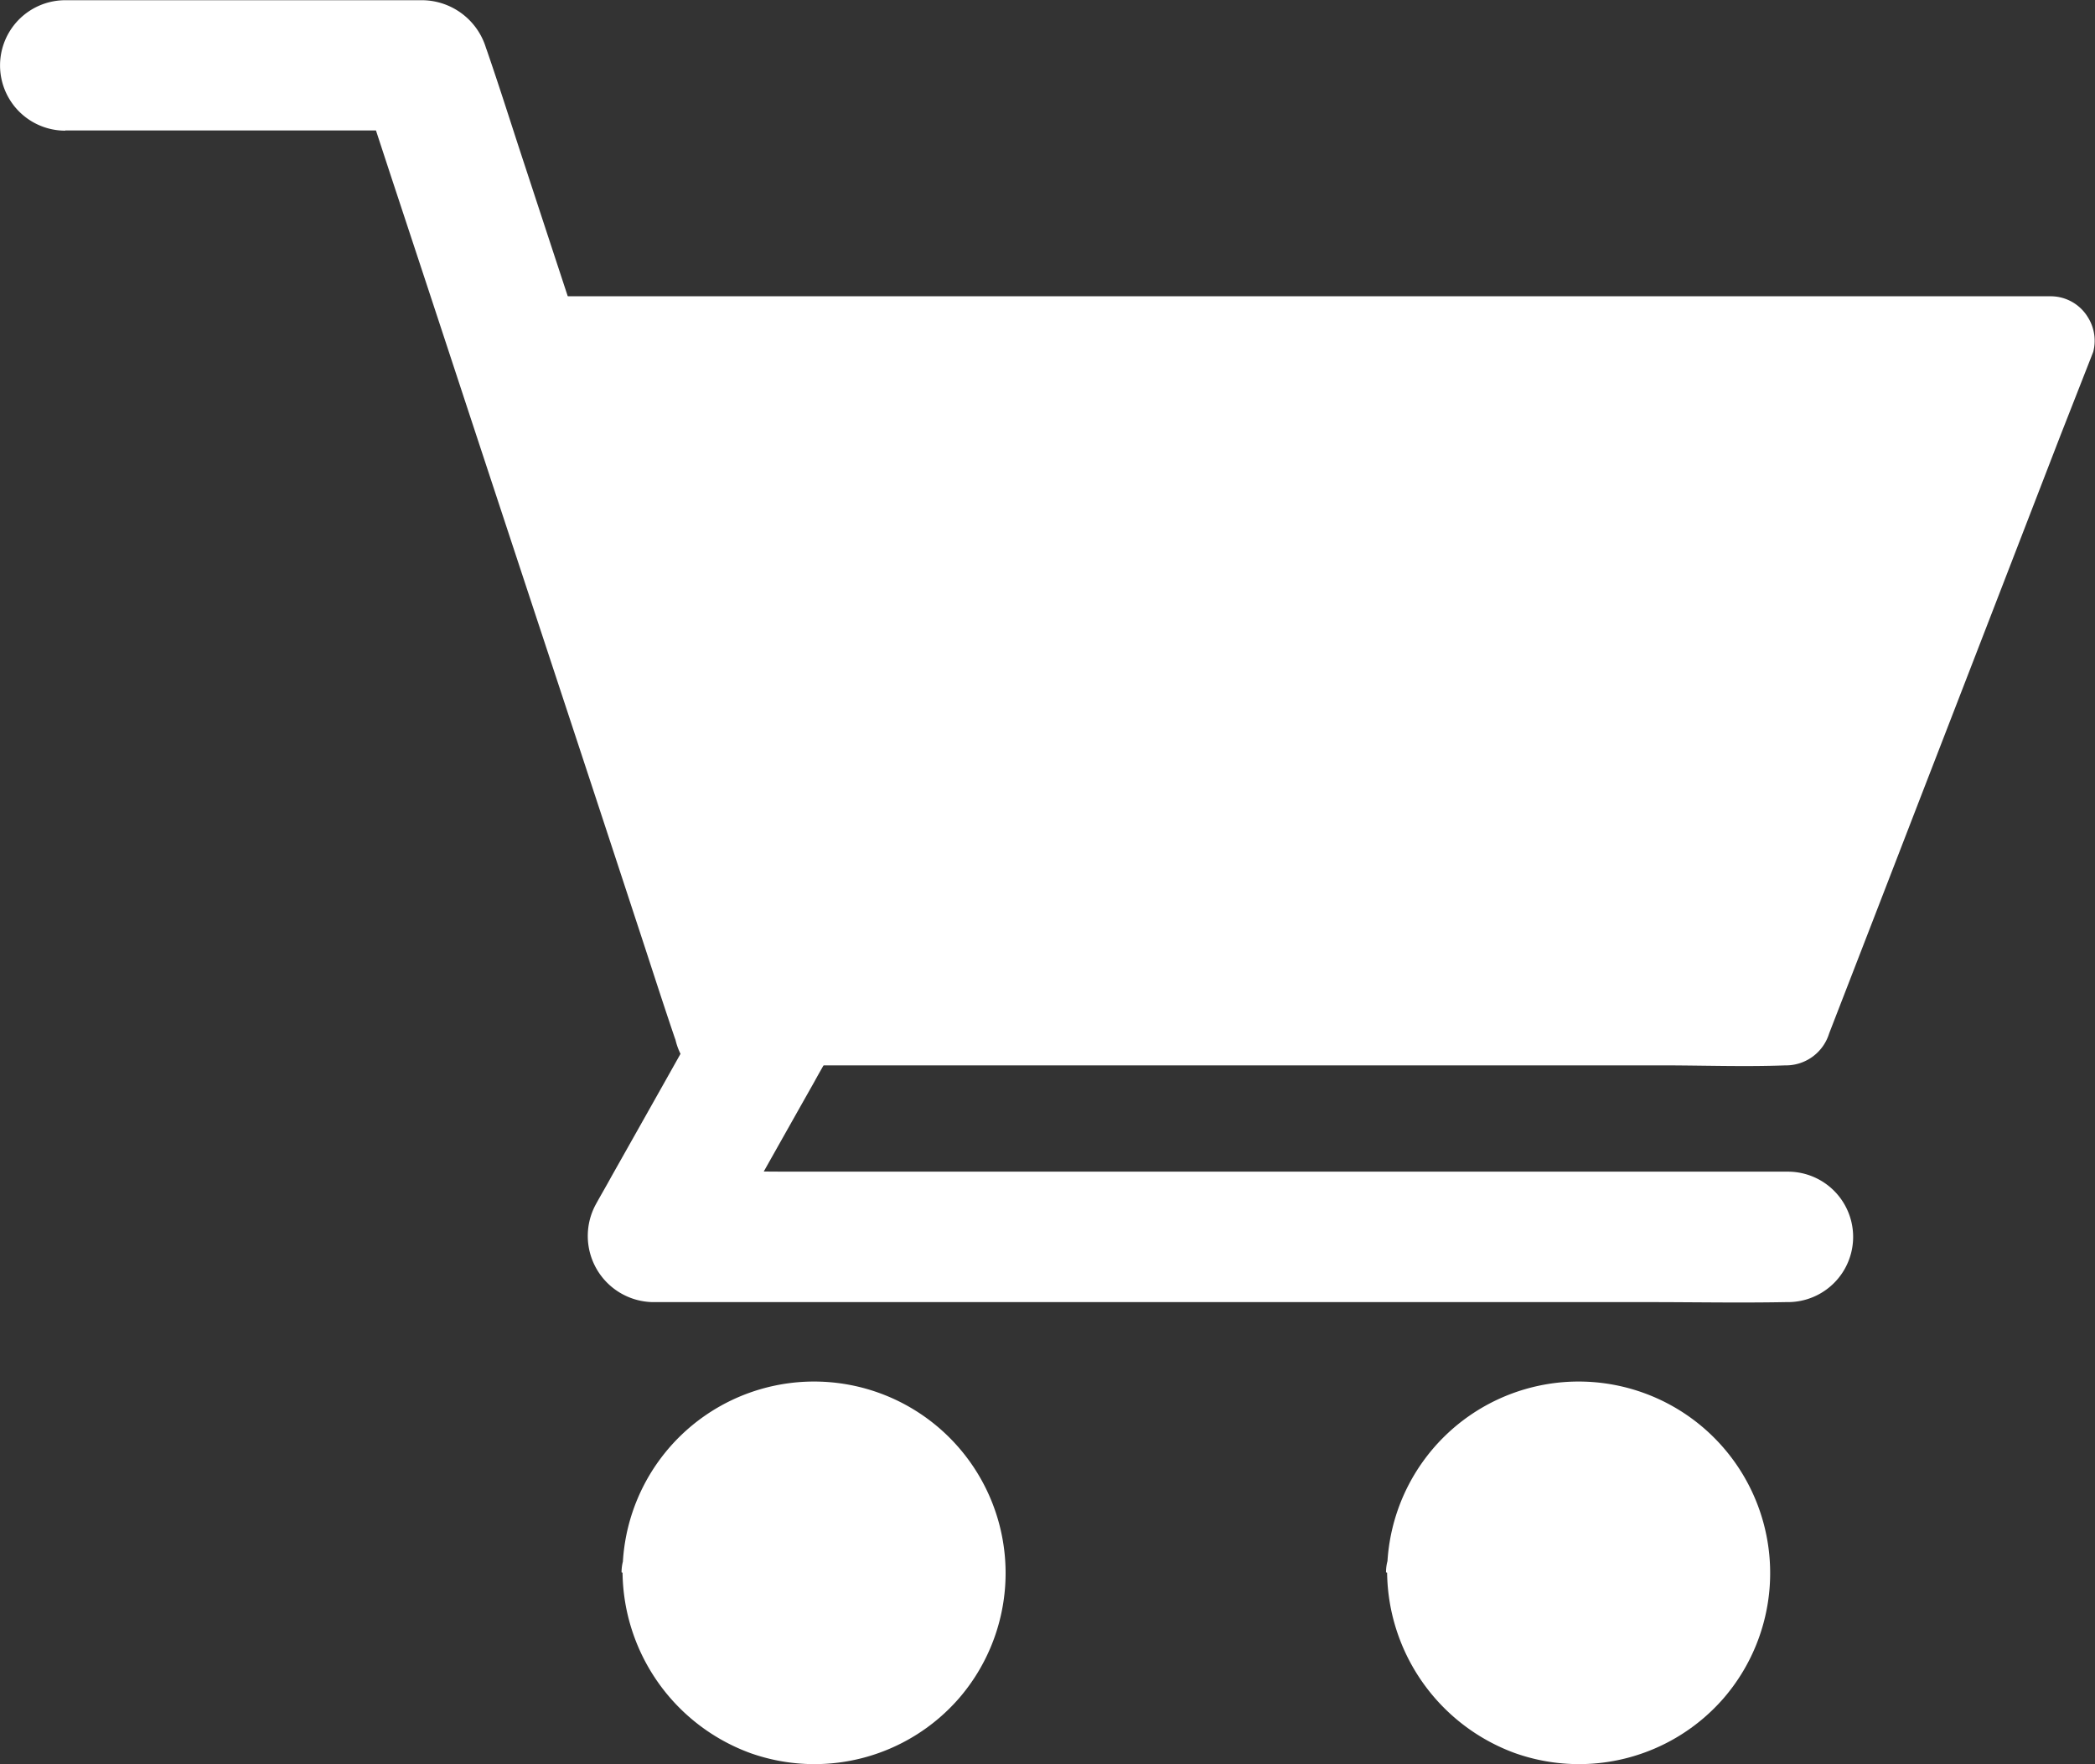 <svg xmlns="http://www.w3.org/2000/svg" width="19" height="16" viewBox="0 0 19 16">
  <rect x="0" y="0" width="19" height="16" fill="#333333" stroke="none"/>
  <g id="Group_341" data-name="Group 341" transform="translate(-33.276 -101)">
    <path id="Path_647" data-name="Path 647" d="M33.866,102.183h3.247l-.57-.434c.095.288.189.576.284.865q.343,1.038.684,2.076.411,1.248.824,2.5.358,1.085.714,2.171c.116.351.227.7.347,1.053l.006.016a.592.592,0,1,0,1.141-.313c-.095-.288-.189-.576-.284-.865q-.343-1.038-.684-2.076-.411-1.251-.824-2.5-.358-1.085-.714-2.171c-.116-.351-.225-.7-.347-1.053l-.006-.016a.61.61,0,0,0-.57-.434H33.868a.591.591,0,0,0,0,1.183Z" transform="translate(0 0)" fill="#fff"/>
    <path id="Path_648" data-name="Path 648" d="M288.6,541.853q-.479.855-.96,1.707c-.045.083-.093.164-.138.246a.6.6,0,0,0,.511.889h9.029c.416,0,.834.008,1.252,0h.018a.591.591,0,0,0,0-1.183h-9.029c-.416,0-.836-.012-1.252,0h-.018l.511.889q.479-.855.96-1.707c.045-.083.093-.164.138-.246a.591.591,0,1,0-1.021-.6Z" transform="translate(-248.821 -431.886)" fill="#fff"/>
    <circle id="Ellipse_195" data-name="Ellipse 195" cx="1.343" cy="1.343" r="1.343" transform="translate(46.245 113.92)" fill="#fff"/>
    <path id="Path_649" data-name="Path 649" d="M658.4,738.71a1.765,1.765,0,0,0,1.159,1.636,1.738,1.738,0,0,0,1.895-.5,1.737,1.737,0,1,0-3.054-1.132.394.394,0,0,0,.789,0c0-.032,0-.065,0-.1a.3.3,0,0,1,0-.041c.006-.079,0,.026,0,.024a.765.765,0,0,1,.047-.193c.006-.016.018-.083.031-.087s-.035.073-.014.034a.487.487,0,0,0,.022-.047,1.789,1.789,0,0,1,.1-.168c.037-.057-.053.061.01-.012.02-.022.039-.045.061-.067s.043-.043.065-.063l.03-.026c.014-.012.071-.039.02-.018s-.012.01,0,0l.043-.03a.746.746,0,0,1,.067-.039c.03-.018.061-.032.093-.047.01-.006.051-.026,0,0s.02-.006.026-.008a1.212,1.212,0,0,1,.166-.047l.053-.01c.043-.01-.037,0-.037,0,.035,0,.073-.008.108-.008a1.583,1.583,0,0,1,.193.006c.073.006-.075-.014.016,0,.035.006.069.016.1.024s.059.018.089.028a.46.46,0,0,1,.049.018c0,.006-.073-.037-.034-.014.055.034.116.059.172.095l.043.03c.014.01.043.018,0,0s-.014-.012,0,0l.039.034a1.772,1.772,0,0,1,.134.138c.059.065-.028-.045.01.012.016.026.034.049.049.075s.031.053.045.079l.018.036c.037.071.008-.006,0-.01.024.008.049.15.057.175l.018.079c.016.075,0-.024,0-.026s.006.055.006.067a1.353,1.353,0,0,1,0,.179.49.49,0,0,0,0,.055c0,.039-.024.034,0-.024a.614.614,0,0,0-.022.1c-.014.055-.036.108-.051.164s.035-.067.01-.022a.193.193,0,0,0-.016.035c-.016.032-.032.061-.049.091s-.032.051-.049.077c-.053.081.037-.039-.008.014a1.505,1.505,0,0,1-.134.14c-.008.008-.055.059-.069.059s.081-.055.018-.016c-.012.008-.022.014-.032.022-.055.035-.112.065-.17.095s.071-.024-.014.006l-.087.03-.091.024-.039.008c-.087.02.063,0,.012,0a1.573,1.573,0,0,1-.193.008c-.032,0-.063,0-.1-.006-.012,0-.059-.006,0,0s-.014,0-.028-.006a1.486,1.486,0,0,1-.2-.059c-.012,0-.051-.024,0,0l-.024-.012c-.032-.016-.061-.032-.091-.049s-.057-.037-.087-.057c-.047-.03.006.016.018.016-.008,0-.034-.028-.039-.034a1.45,1.45,0,0,1-.146-.146.233.233,0,0,1-.034-.039c0,.008.047.067.016.018-.02-.03-.039-.057-.057-.087s-.037-.069-.055-.1c-.041-.081.02.063-.012-.026a1.428,1.428,0,0,1-.057-.205.127.127,0,0,0-.008-.039c.03.065.006.055,0,.01s-.006-.083-.006-.124a.4.4,0,0,0-.8,0Z" transform="translate(-612.544 -623.447)" fill="#fff"/>
    <circle id="Ellipse_196" data-name="Ellipse 196" cx="1.343" cy="1.343" r="1.343" transform="translate(39.316 113.92)" fill="#fff"/>
    <path id="Path_650" data-name="Path 650" d="M313.7,738.71a1.765,1.765,0,0,0,1.159,1.636,1.738,1.738,0,0,0,1.895-.5,1.737,1.737,0,1,0-3.054-1.132.394.394,0,1,0,.789,0c0-.032,0-.065,0-.1a.292.292,0,0,1,0-.041c.006-.079,0,.026,0,.024a.765.765,0,0,1,.047-.193c.006-.016.018-.083.032-.087s-.035.073-.014.034a.494.494,0,0,0,.022-.047,1.8,1.8,0,0,1,.1-.168c.037-.057-.053.061.01-.012.02-.022.039-.045.061-.067s.043-.043.065-.063l.03-.026c.014-.012.071-.039.02-.018s-.012.01,0,0l.043-.03a.755.755,0,0,1,.067-.039c.03-.018.061-.032.093-.047.01-.006.051-.026,0,0s.02-.006.026-.008a1.211,1.211,0,0,1,.166-.047l.053-.01c.043-.01-.037,0-.037,0,.035,0,.073-.008.108-.008a1.584,1.584,0,0,1,.193.006c.073.006-.075-.014.016,0,.035.006.069.016.1.024s.059.018.089.028a.457.457,0,0,1,.049.018c0,.006-.073-.037-.034-.014.055.034.116.059.172.095l.043.03c.014.01.043.018,0,0s-.014-.012,0,0l.039.034a1.772,1.772,0,0,1,.134.138c.059.065-.028-.045.01.012.016.026.034.049.049.075s.032.053.045.079l.018.036c.037.071.008-.006,0-.01.024.008.049.15.057.175l.018.079c.016.075,0-.024,0-.026s.006.055.006.067a1.364,1.364,0,0,1,0,.179.483.483,0,0,0,0,.055c0,.039-.024.034,0-.024a.611.611,0,0,0-.022.1c-.014.055-.035.108-.051.164s.035-.067.01-.022a.193.193,0,0,0-.016.035c-.016.032-.032.061-.049.091s-.032.051-.049.077c-.053.081.037-.039-.008.014a1.5,1.5,0,0,1-.134.14c-.008.008-.055.059-.069.059s.081-.055.018-.016c-.012.008-.022.014-.032.022-.055.035-.112.065-.17.095s.071-.024-.014.006l-.087.03-.091.024-.039.008c-.087.02.063,0,.012,0a1.574,1.574,0,0,1-.193.008c-.032,0-.063,0-.1-.006-.012,0-.059-.006,0,0s-.014,0-.028-.006a1.486,1.486,0,0,1-.2-.059c-.012,0-.051-.024,0,0s-.012-.006-.024-.012c-.032-.016-.061-.032-.091-.049s-.057-.037-.087-.057c-.047-.03.006.016.018.016-.008,0-.034-.028-.039-.034a1.456,1.456,0,0,1-.146-.146.233.233,0,0,1-.034-.039c0,.008.047.067.016.018-.02-.03-.039-.057-.057-.087s-.037-.069-.055-.1c-.041-.081.02.063-.012-.026a1.432,1.432,0,0,1-.057-.205.128.128,0,0,0-.008-.039c.03.065.006.055,0,.01s-.006-.083-.006-.124a.4.4,0,0,0-.8,0Z" transform="translate(-274.778 -623.447)" fill="#fff"/>
    <g id="Group_340" data-name="Group 340" transform="translate(37.855 103.691)">
      <path id="Path_651" data-name="Path 651" d="M283.324,258l-2.393,6.17h-9.2L269.7,258Z" transform="translate(-269.302 -257.598)" fill="#fff"/>
      <path id="Path_652" data-name="Path 652" d="M263.163,237.9q-.405,1.044-.808,2.088-.645,1.665-1.287,3.328l-.3.765.38-.29h-8.065c-.371,0-.745-.016-1.118,0h-.016l.38.29q-.346-1.05-.69-2.1-.547-1.659-1.092-3.32c-.085-.254-.168-.509-.252-.765l-.38.5h13.072c.177,0,.355,0,.53,0h.024a.394.394,0,0,0,0-.789H250.473c-.177,0-.355,0-.53,0h-.024a.4.4,0,0,0-.38.5q.346,1.05.69,2.1.547,1.659,1.092,3.32c.085.254.168.509.252.765a.407.407,0,0,0,.38.29h8.065c.371,0,.745.014,1.118,0h.016a.41.41,0,0,0,.38-.29q.405-1.044.808-2.088.645-1.665,1.287-3.328l.3-.765a.4.4,0,0,0-.276-.485A.4.4,0,0,0,263.163,237.9Z" transform="translate(-249.522 -237.611)" fill="#fff"/>
    </g>
  </g>
</svg>
